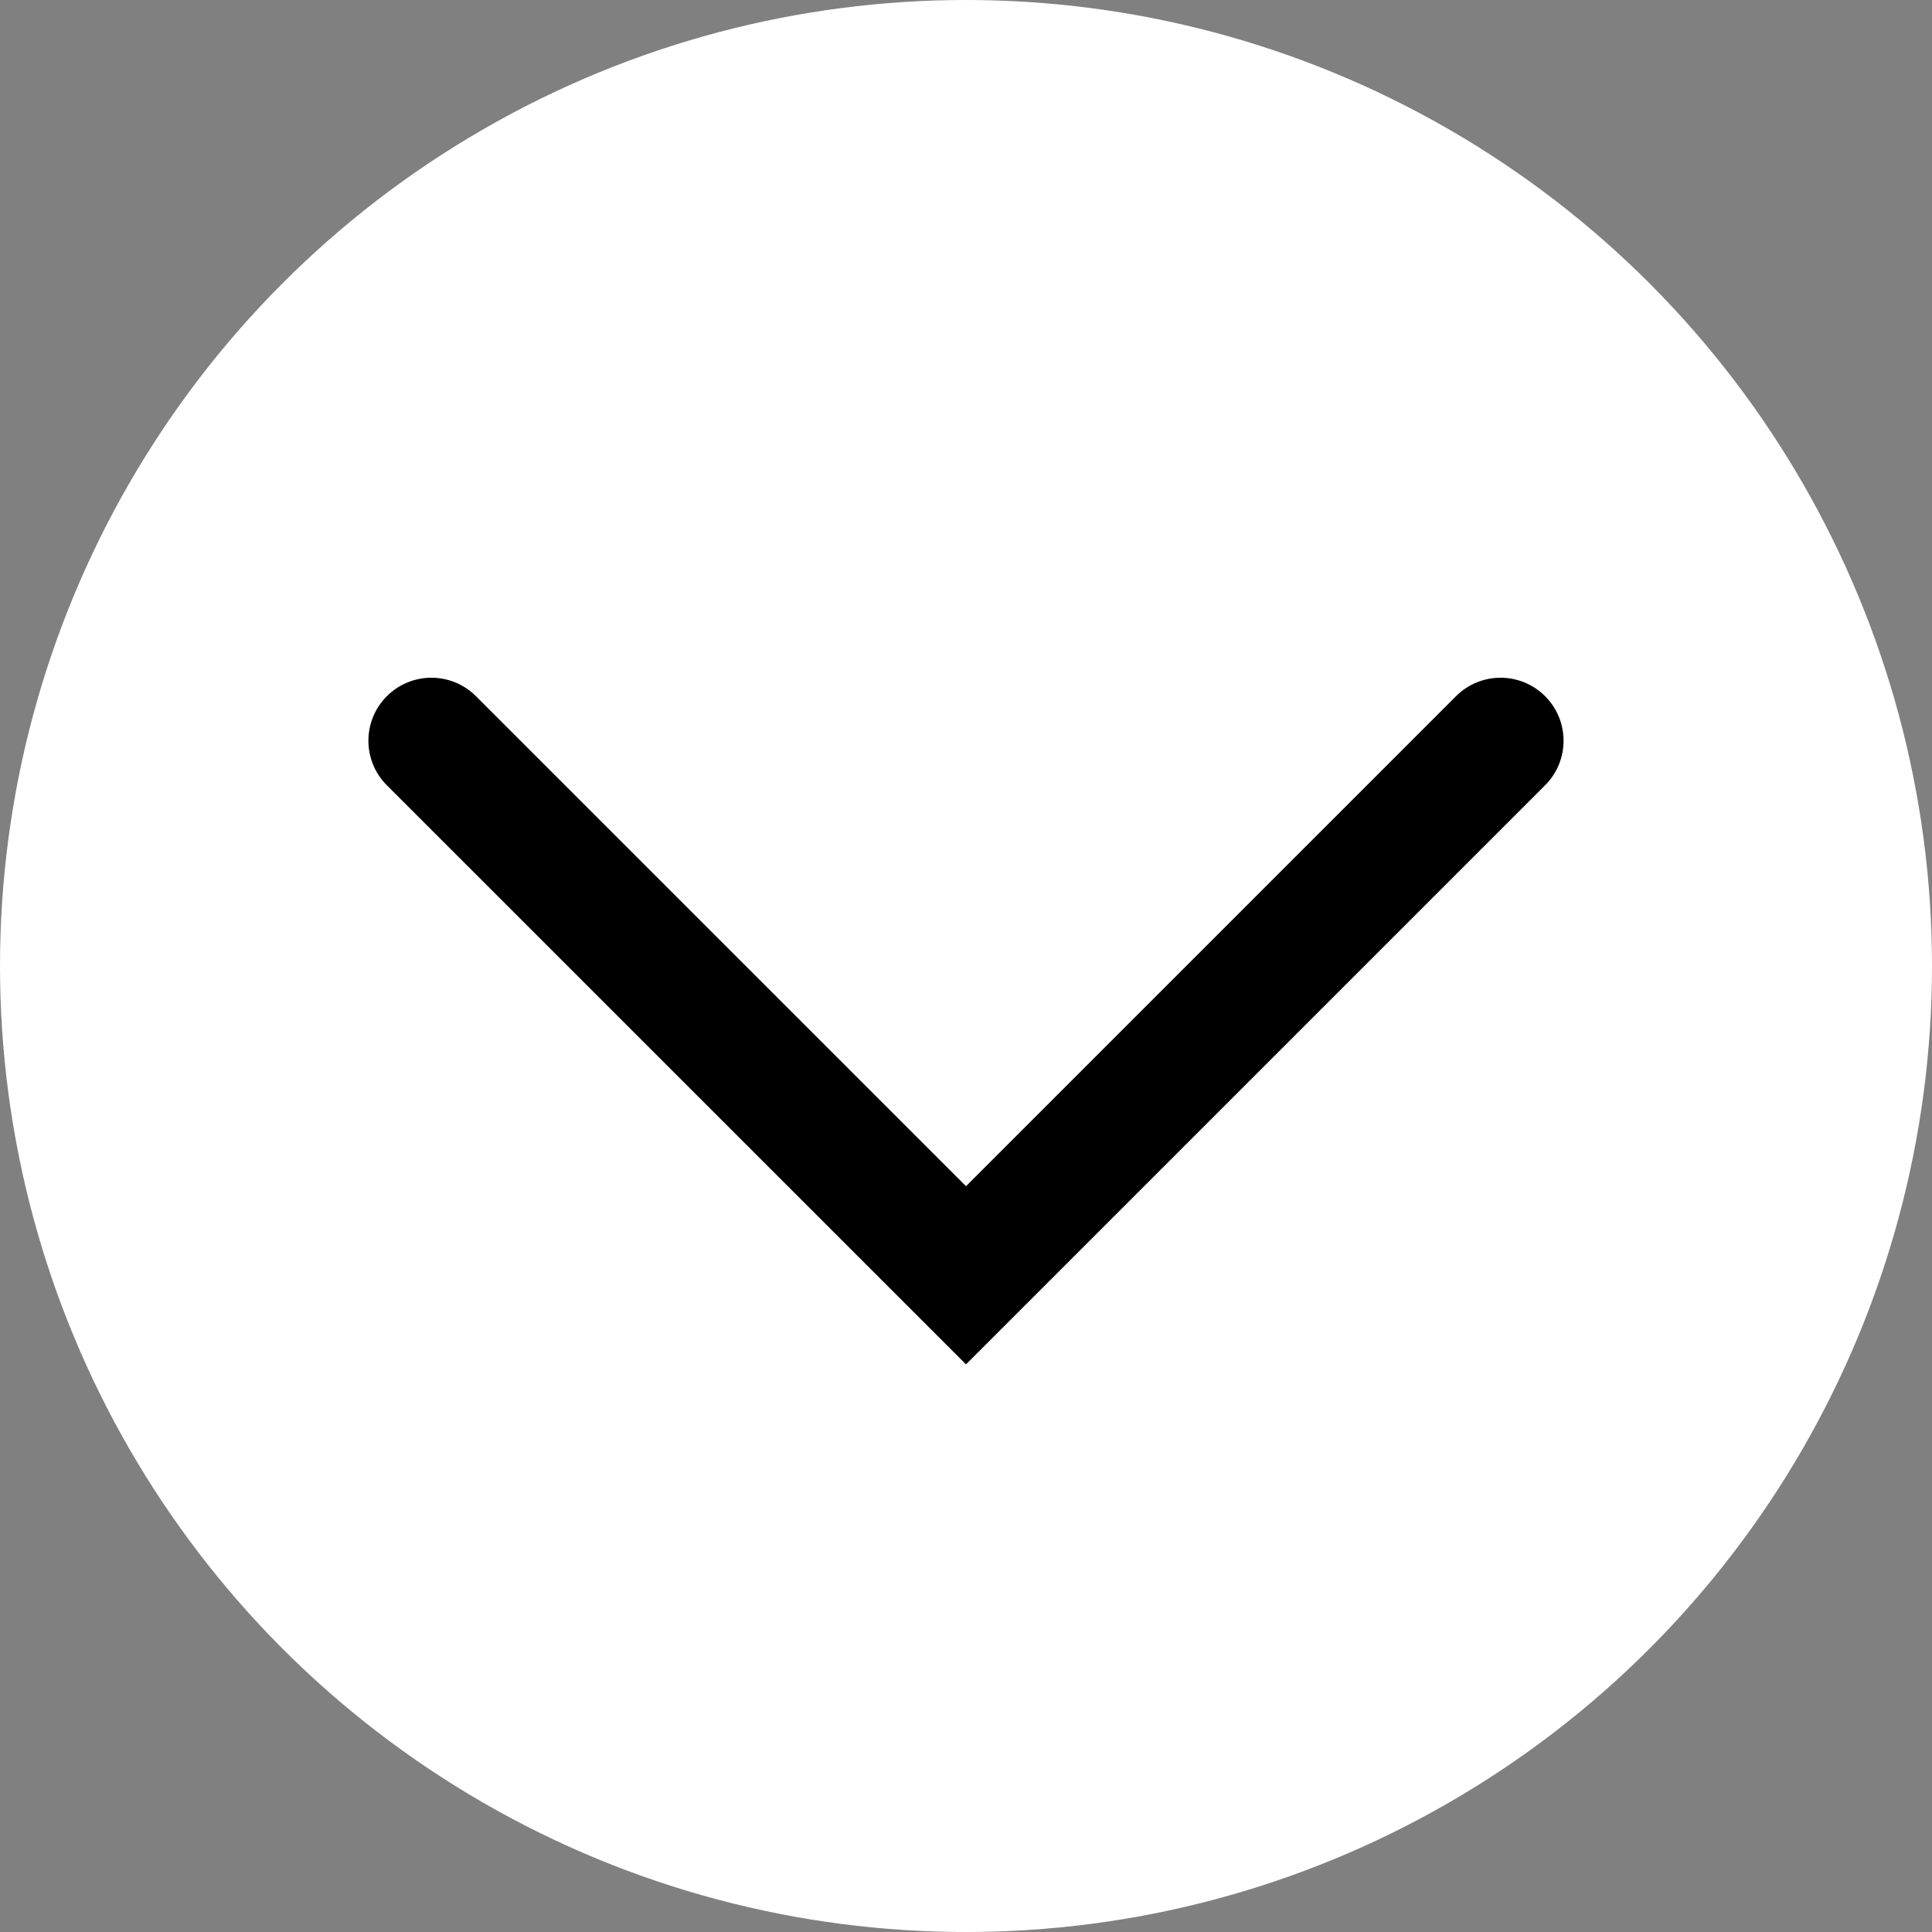 <?xml version="1.0" encoding="utf-8"?>
<!-- Generator: Adobe Illustrator 25.2.3, SVG Export Plug-In . SVG Version: 6.00 Build 0)  -->
<svg version="1.1" id="レイヤー_1" xmlns="http://www.w3.org/2000/svg" xmlns:xlink="http://www.w3.org/1999/xlink" x="0px"
	 y="0px" width="46px" height="46px" viewBox="0 0 46 46" style="enable-background:new 0 0 46 46;" xml:space="preserve">
<rect x="0" y="0" width="46" height="46" fill="#808080" stroke="none"/>
<style type="text/css">
	.st0{fill:#FFFFFF;}
</style>
<g>
	<circle class="st0" cx="23" cy="23" r="23"/>
	<path d="M23,32.485L9.211,18.697c-0.586-0.585-0.586-1.536,0-2.121c0.586-0.586,1.535-0.586,2.121,0L23,28.243l11.667-11.667
		c0.586-0.586,1.535-0.586,2.121,0c0.586,0.585,0.586,1.535,0,2.121L23,32.485z"/>
</g>
</svg>
